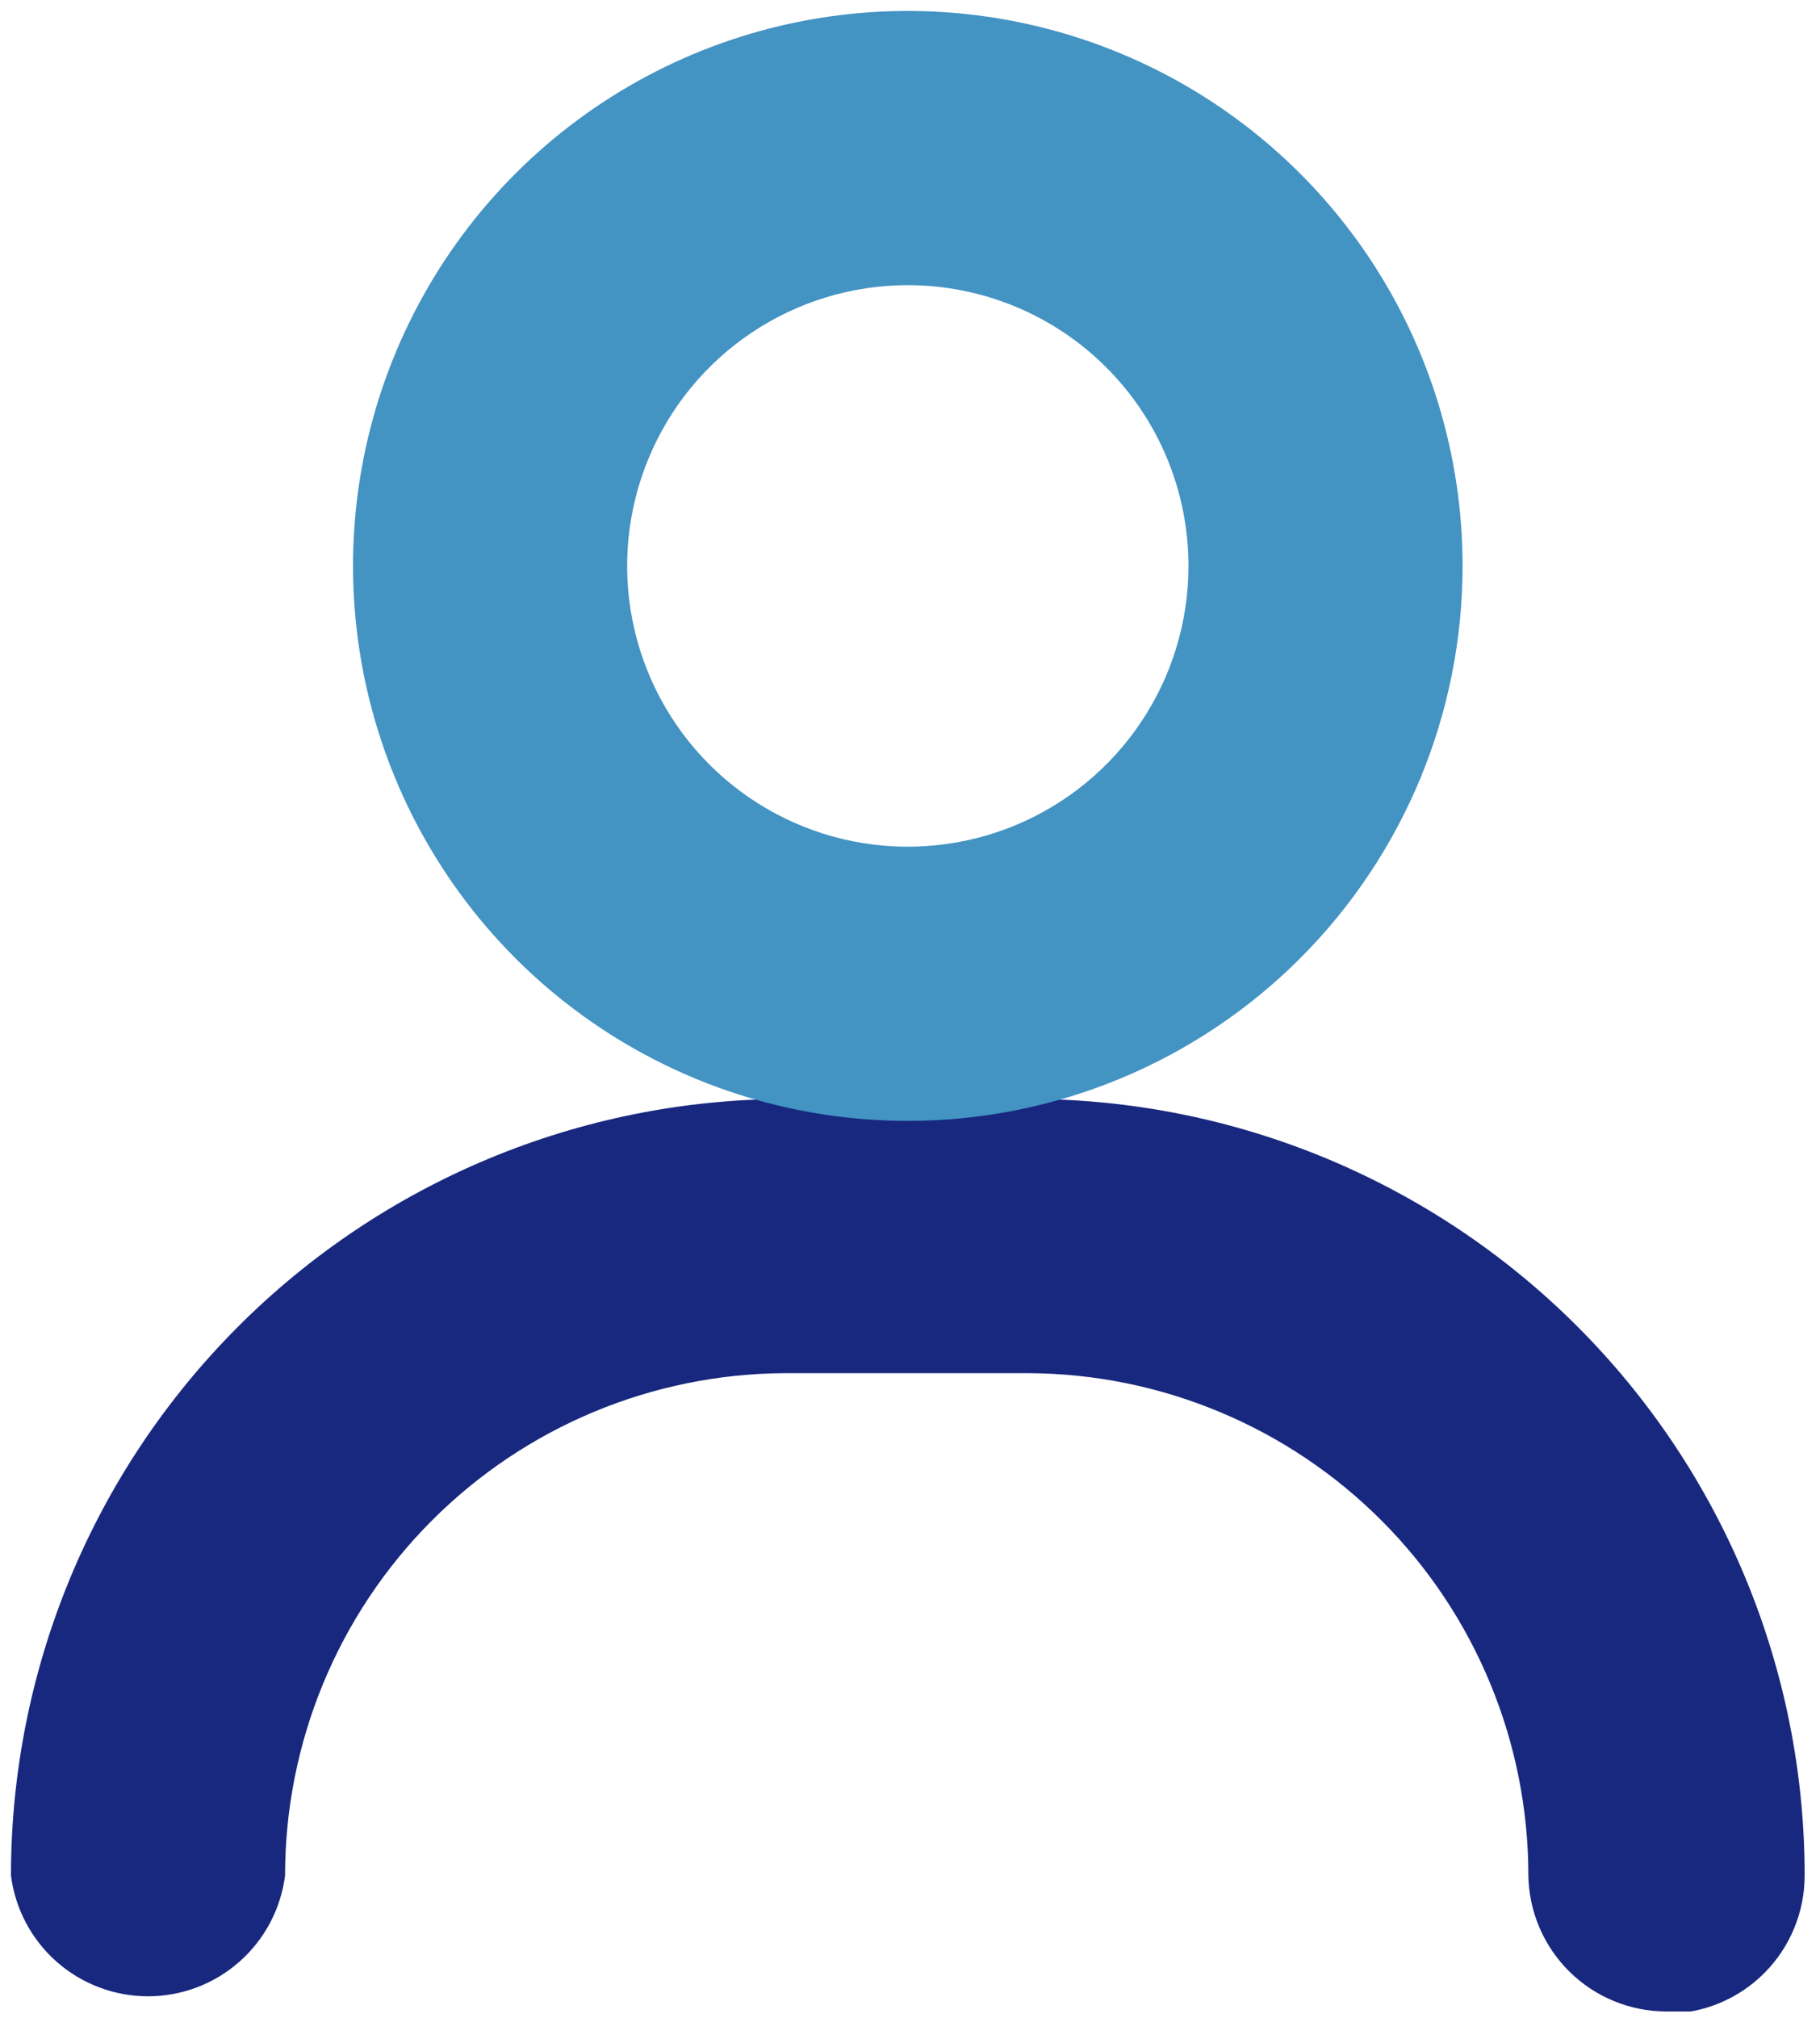 <svg width="83" height="92" viewBox="0 0 83 92" fill="none" xmlns="http://www.w3.org/2000/svg">
<g clip-path="url(#clip0_107_19)">
<path d="M76 91.7C74.346 91.7 72.759 91.05 71.58 89.89C70.402 88.73 69.726 87.153 69.7 85.5C69.7 79.444 67.301 73.634 63.028 69.343C58.755 65.051 52.956 62.627 46.9 62.6H35.8C29.744 62.627 23.945 65.051 19.672 69.343C15.399 73.634 13 79.444 13 85.5C12.807 87.022 12.066 88.42 10.915 89.434C9.765 90.448 8.284 91.008 6.75 91.008C5.216 91.008 3.735 90.448 2.585 89.434C1.434 88.42 0.693 87.022 0.5 85.5C0.5 76.129 4.216 67.14 10.833 60.504C17.45 53.868 26.429 50.127 35.8 50.1H46.9C56.289 50.1 65.293 53.83 71.932 60.468C78.57 67.107 82.3 76.111 82.3 85.5C82.3 87.171 81.636 88.773 80.455 89.955C79.273 91.136 77.671 91.8 76 91.8" fill="#18287F"/>
<path d="M41.4 51.1C36.396 51.1 31.505 49.616 27.344 46.836C23.184 44.056 19.941 40.105 18.026 35.482C16.111 30.859 15.61 25.772 16.586 20.864C17.562 15.957 19.972 11.448 23.51 7.91C27.049 4.372 31.557 1.962 36.464 0.986C41.372 0.01 46.459 0.511 51.082 2.426C55.705 4.341 59.656 7.584 62.436 11.744C65.216 15.905 66.7 20.796 66.7 25.8C66.7 32.51 64.035 38.945 59.29 43.69C54.545 48.434 48.11 51.1 41.4 51.1ZM41.4 13C38.868 13 36.394 13.751 34.289 15.157C32.184 16.564 30.543 18.563 29.575 20.902C28.606 23.241 28.352 25.814 28.846 28.297C29.34 30.78 30.559 33.061 32.349 34.851C34.139 36.641 36.42 37.86 38.903 38.354C41.386 38.848 43.96 38.594 46.298 37.626C48.637 36.657 50.636 35.016 52.043 32.911C53.449 30.806 54.2 28.332 54.2 25.8C54.2 22.405 52.852 19.149 50.451 16.749C48.051 14.349 44.795 13 41.4 13Z" fill="#4393C3"/>
</g>
<defs>
<clipPath id="clip0_107_19">
<rect width="81.8" height="91.2" fill="white" transform="translate(0.5 0.5)"/>
</clipPath>
</defs>
</svg>
